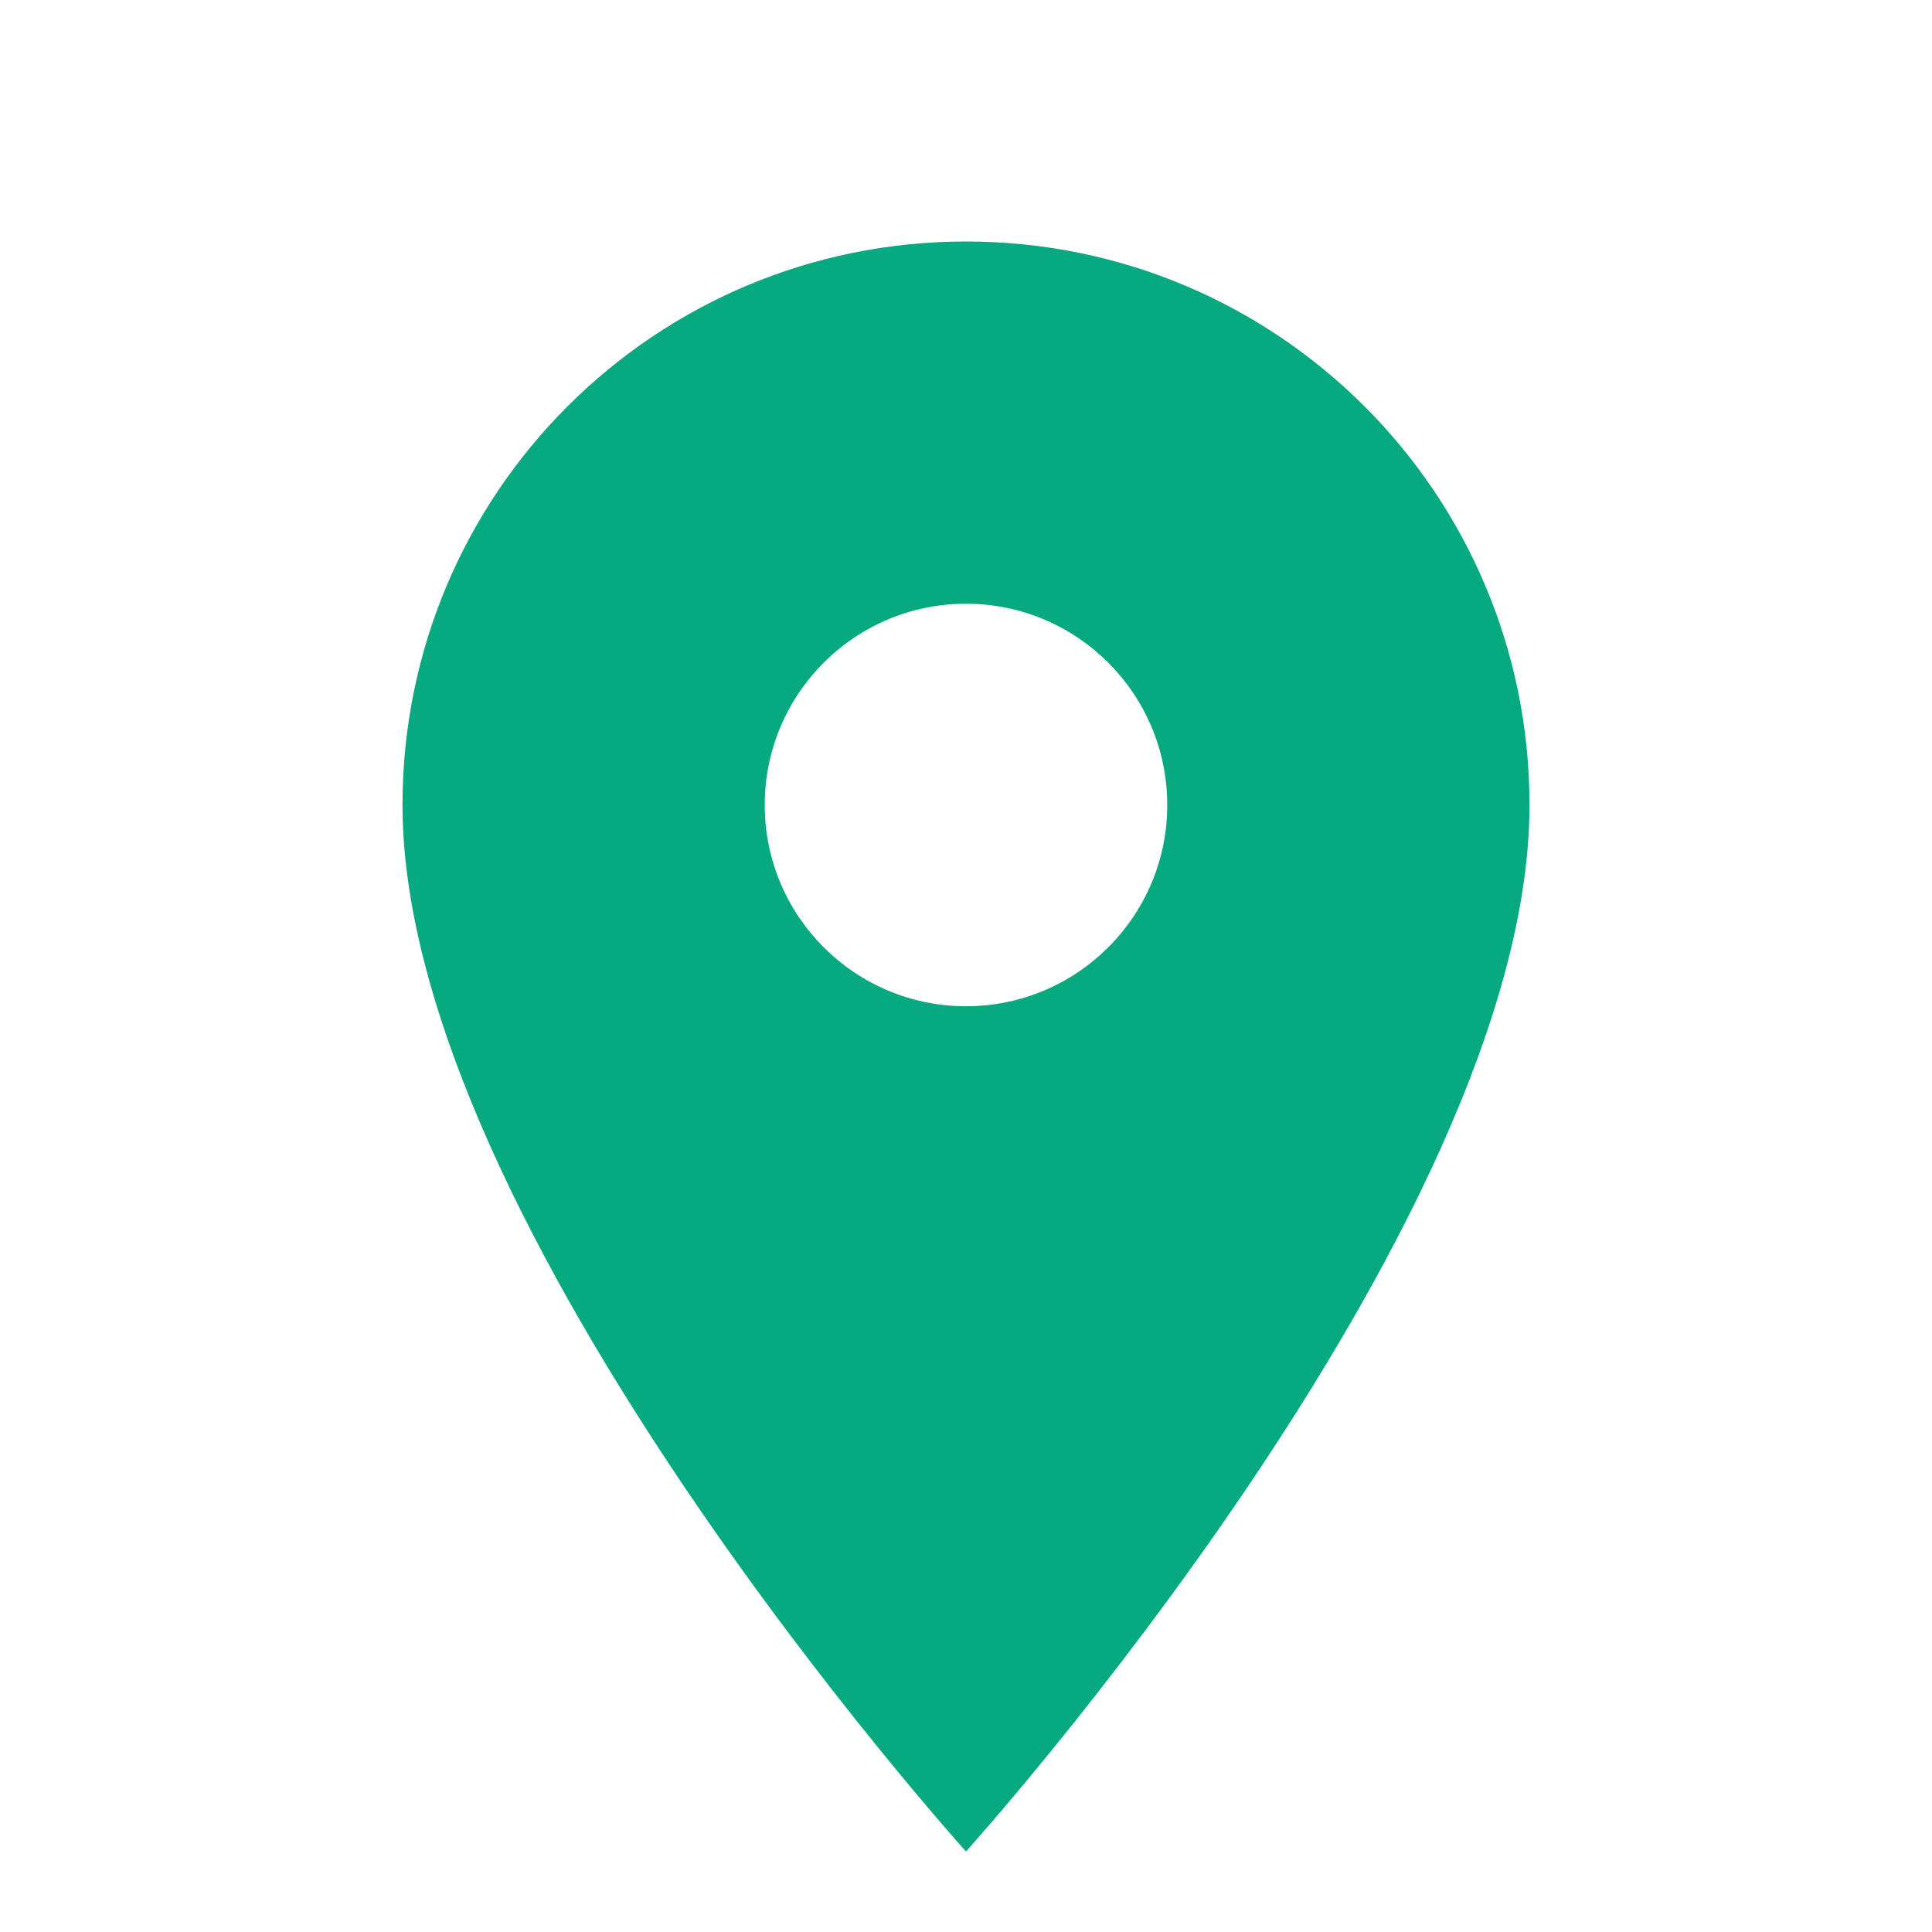 <svg width="48" height="48" viewBox="0 0 48 48" fill="none" xmlns="http://www.w3.org/2000/svg">
<path d="M24 6C16.26 6 10 12.26 10 20C10 30.5 24 46 24 46C24 46 38 30.5 38 20C38 12.26 31.74 6 24 6ZM24 25C21.24 25 19 22.76 19 20C19 17.24 21.24 15 24 15C26.76 15 29 17.24 29 20C29 22.76 26.76 25 24 25Z" fill="#06A980"/>
</svg>
